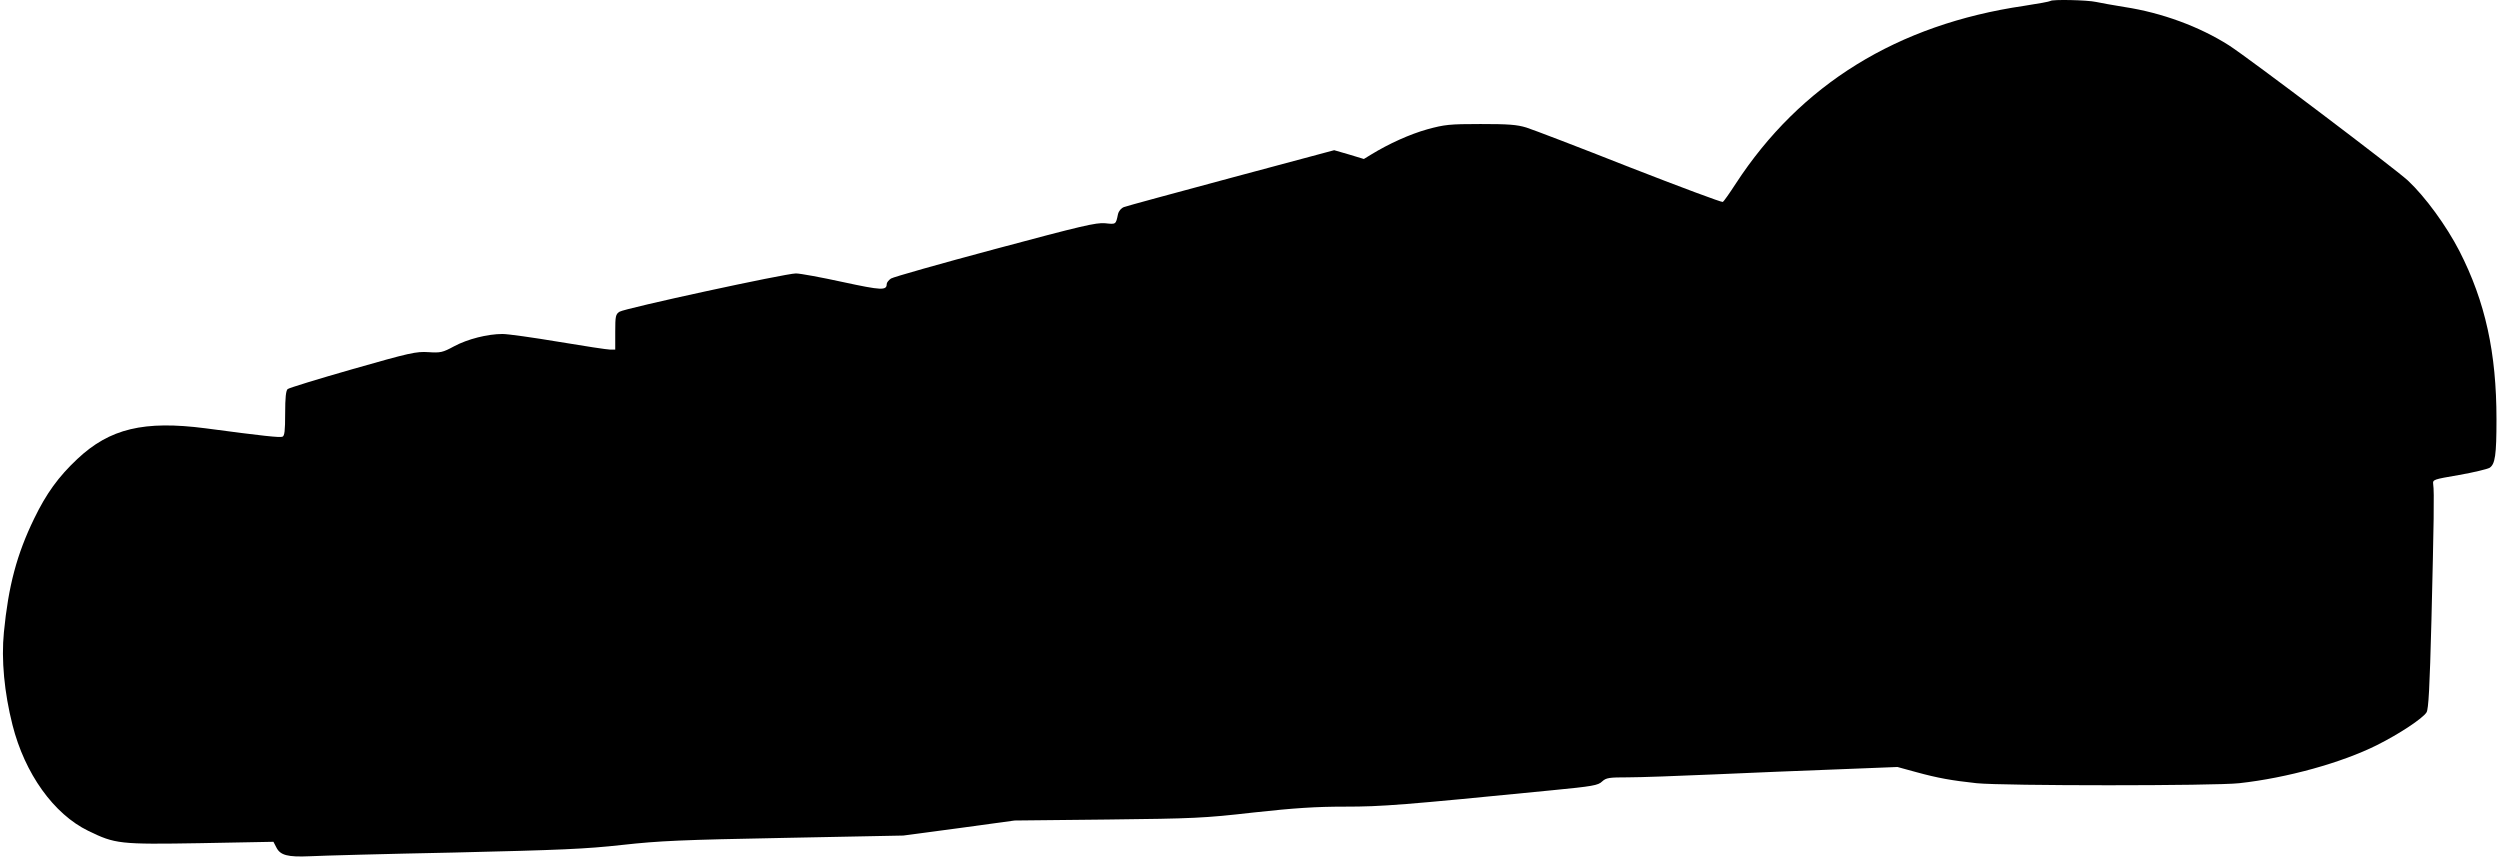 <?xml version="1.0" standalone="no"?>
<!DOCTYPE svg PUBLIC "-//W3C//DTD SVG 20010904//EN"
 "http://www.w3.org/TR/2001/REC-SVG-20010904/DTD/svg10.dtd">
<svg version="1.0" xmlns="http://www.w3.org/2000/svg"
 width="1280pt" height="440pt" viewBox="0 0 1280 440"
 preserveAspectRatio="xMidYMid meet">
<g transform="translate(0,440) scale(0.1,-0.1)"
fill="#000000" stroke="none">
<path d="M10498 4395 c-3 -3 -63 -14 -135 -25 -648 -95 -1145 -402 -1477 -912
-31 -48 -61 -90 -65 -92 -5 -3 -219 77 -478 178 -258 102 -496 193 -528 203
-49 15 -93 18 -235 18 -159 0 -184 -3 -272 -27 -89 -25 -196 -73 -289 -130
l-36 -22 -76 23 -76 22 -526 -141 c-290 -78 -537 -145 -550 -150 -15 -6 -27
-20 -31 -37 -11 -53 -10 -52 -66 -46 -46 4 -119 -13 -563 -132 -280 -75 -520
-143 -533 -151 -12 -8 -22 -21 -22 -28 0 -34 -26 -33 -225 10 -110 24 -218 44
-240 44 -53 0 -874 -178 -903 -196 -20 -13 -22 -22 -22 -104 l0 -90 -26 0
c-14 0 -133 18 -264 40 -131 22 -260 40 -287 40 -77 0 -179 -26 -248 -63 -59
-32 -70 -34 -132 -30 -62 4 -94 -3 -388 -87 -175 -50 -325 -96 -332 -102 -9
-7 -13 -43 -13 -125 0 -89 -3 -115 -14 -119 -14 -5 -93 3 -393 43 -316 41
-491 -1 -657 -157 -97 -91 -159 -177 -221 -305 -89 -183 -132 -345 -155 -582
-14 -141 2 -309 44 -475 63 -249 211 -456 388 -542 138 -67 158 -70 575 -63
l373 7 15 -29 c20 -40 58 -50 171 -45 55 3 387 12 739 19 546 13 672 18 861
39 191 21 302 26 830 36 l609 12 285 38 285 39 475 5 c443 5 494 7 748 36 211
23 318 30 468 30 192 0 292 8 1062 84 206 20 235 25 255 45 21 19 35 21 133
21 60 0 258 7 439 15 182 8 467 20 635 26 l305 12 95 -26 c113 -31 182 -43
310 -57 136 -14 1220 -14 1345 0 245 27 525 105 705 195 114 57 235 137 254
168 10 17 16 123 25 472 12 493 15 657 9 695 -3 25 -1 25 132 48 74 13 145 30
157 37 28 19 35 64 35 248 0 341 -57 602 -190 862 -66 128 -174 277 -264 361
-65 60 -816 628 -916 692 -151 96 -344 167 -534 196 -57 9 -122 21 -146 26
-44 10 -225 14 -234 5z"/>
</g>
</svg>
